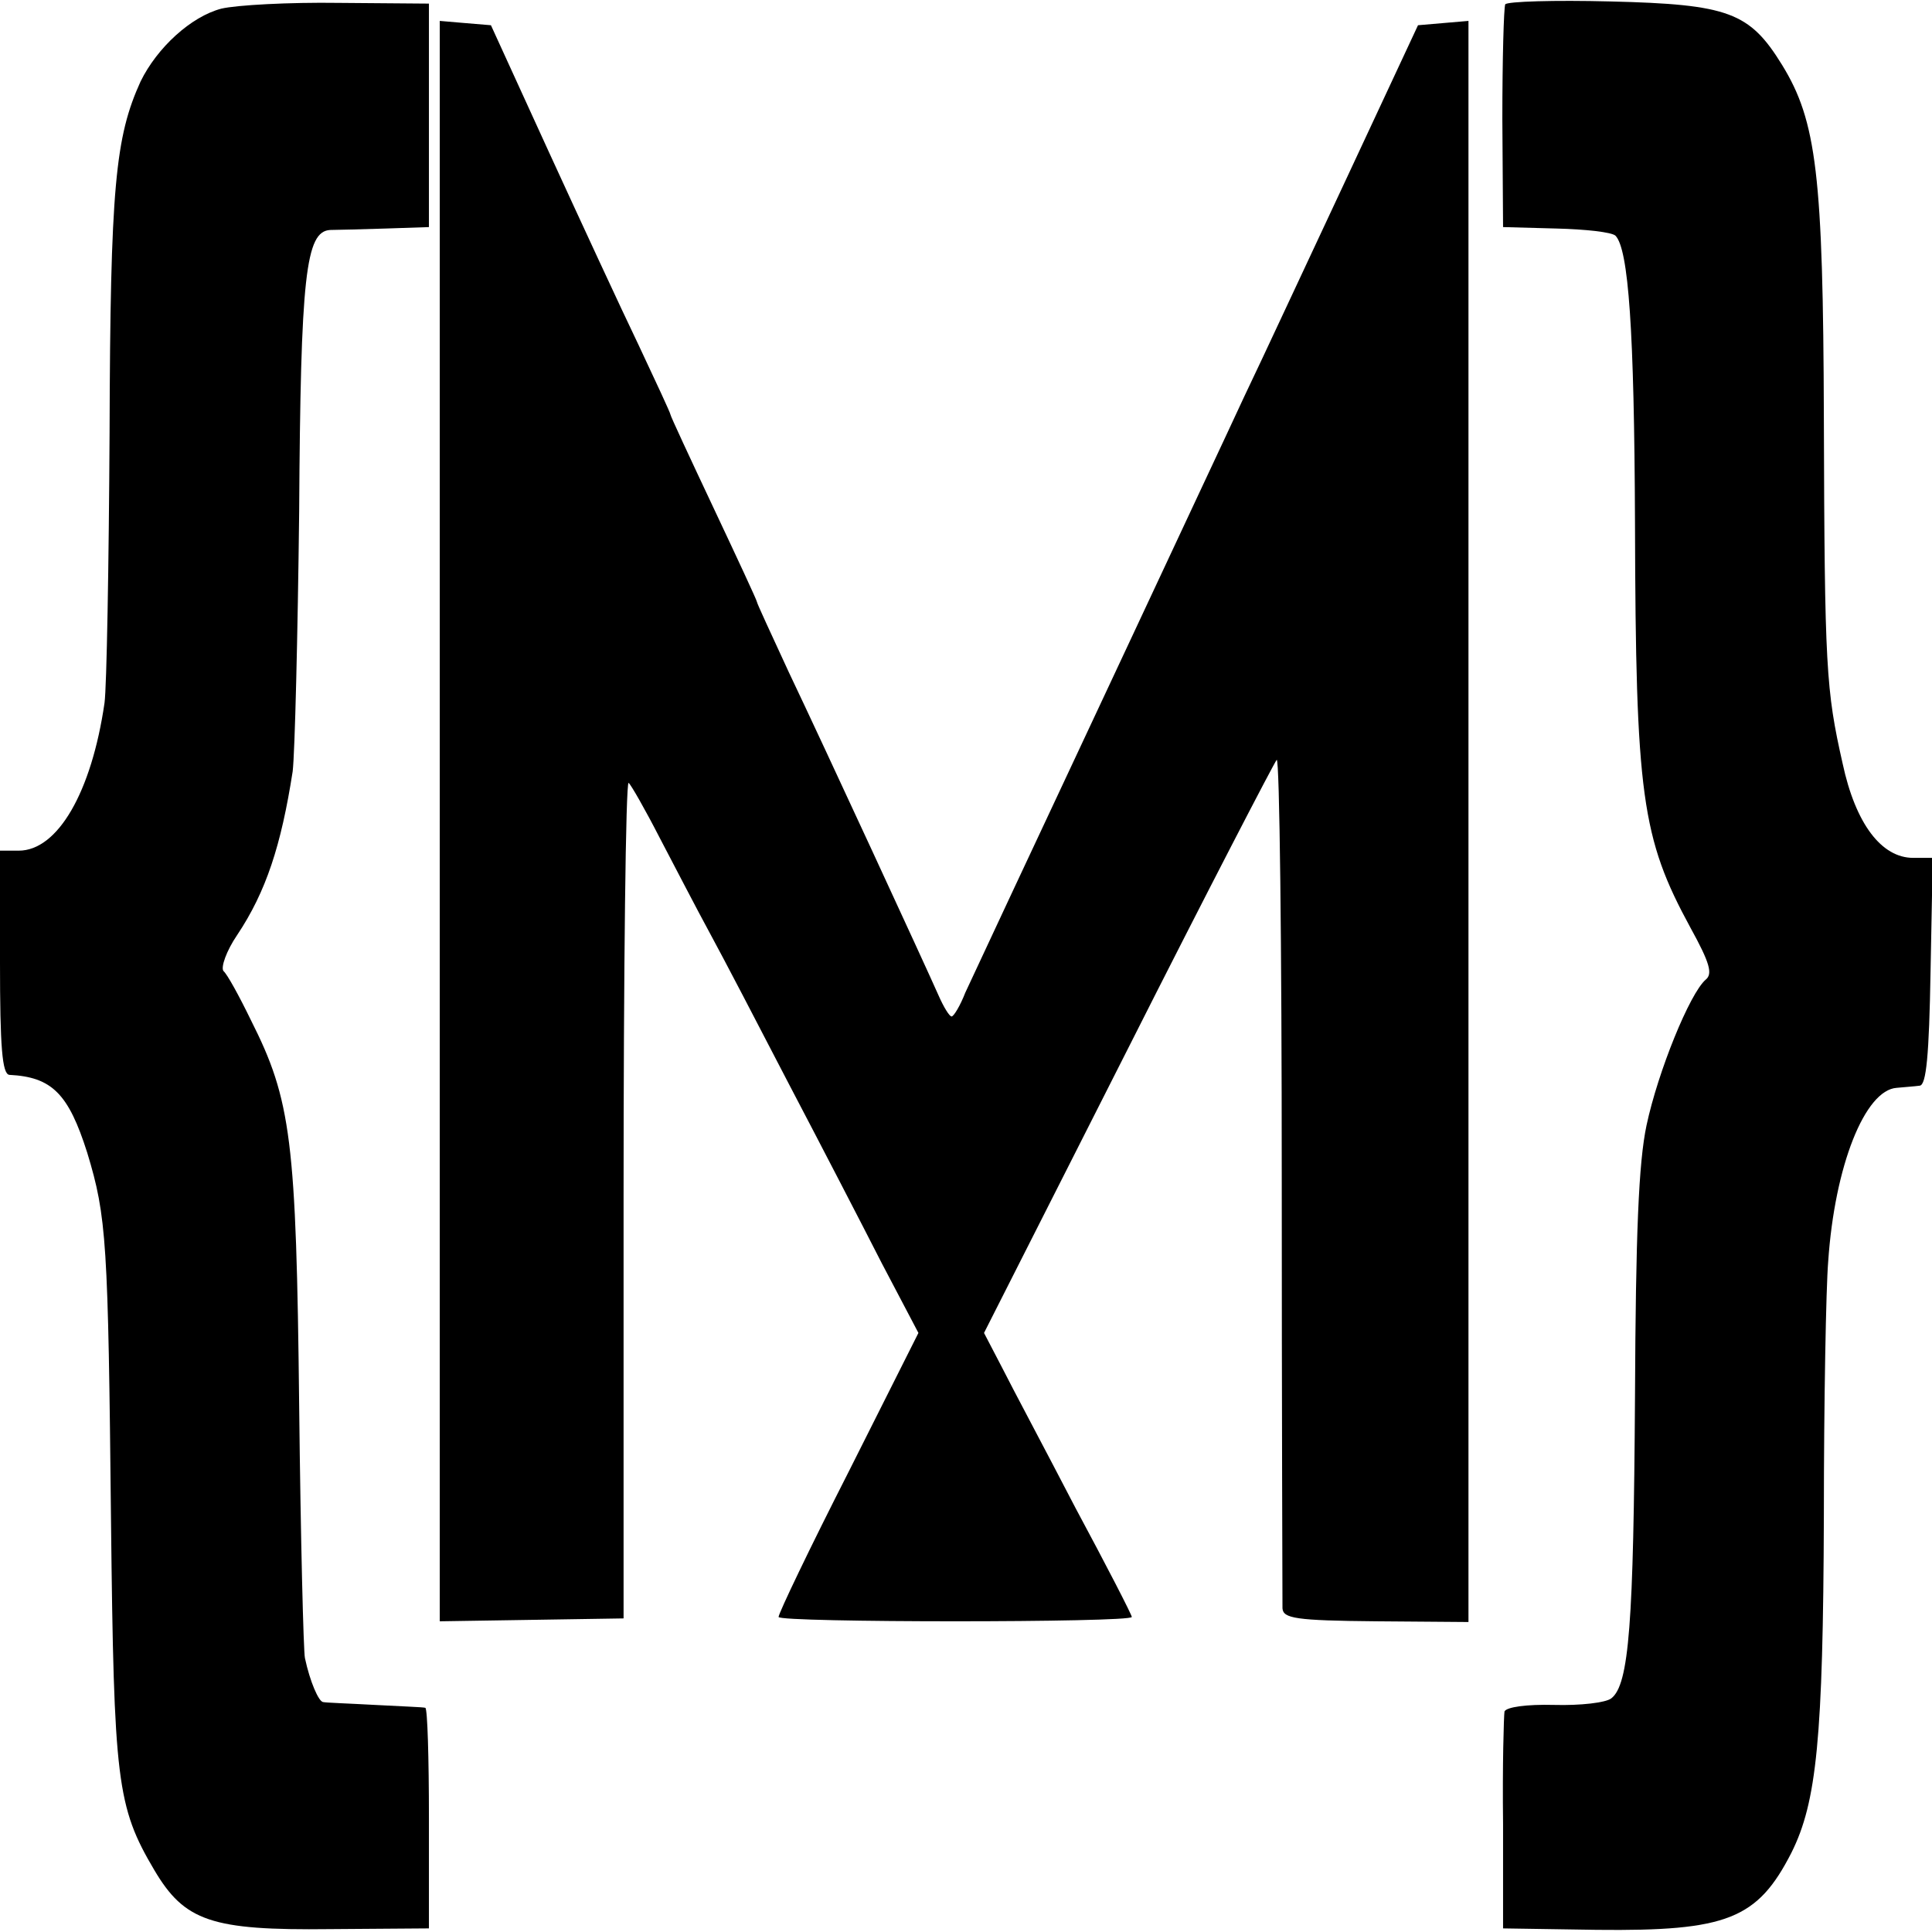 <?xml version="1.0" standalone="no"?>
<!DOCTYPE svg PUBLIC "-//W3C//DTD SVG 20010904//EN"
 "http://www.w3.org/TR/2001/REC-SVG-20010904/DTD/svg10.dtd">
<svg version="1.0" xmlns="http://www.w3.org/2000/svg"
 width="268pt" height="268pt" viewBox="0 0 268 268"
 preserveAspectRatio="xMidYMid meet">
<g transform="translate(0,268) scale(0.1,-0.1)"
fill="#000000" stroke="none">
<path d="M307 2668 c-42 -11 -89 -54 -112 -101 -35 -77 -42 -146 -43 -487 -1
-184 -4 -353 -7 -375 -18 -124 -65 -205 -119 -205 l-26 0 0 -155 c0 -117 3
-155 13 -156 59 -3 82 -26 108 -108 27 -89 29 -123 33 -511 4 -361 8 -396 60
-484 42 -71 79 -84 244 -82 l137 1 0 153 c0 83 -2 152 -5 153 -3 1 -34 2 -70
4 -36 2 -68 3 -72 4 -6 1 -18 28 -25 61 -2 8 -6 166 -8 350 -4 369 -11 424
-67 535 -16 33 -33 64 -38 68 -4 5 4 28 19 50 40 60 61 124 77 227 3 25 7 187
9 360 2 328 9 389 43 391 9 0 44 1 77 2 l60 2 0 155 0 155 -125 1 c-69 1 -142
-3 -163 -8z"/>
<path d="M2088 2674 c-2 -5 -4 -76 -4 -159 l1 -150 74 -2 c40 -1 77 -5 82 -10
18 -19 26 -130 27 -398 1 -379 9 -437 77 -562 27 -49 31 -64 21 -72 -22 -19
-66 -127 -82 -202 -11 -52 -15 -150 -16 -377 -2 -313 -8 -399 -33 -418 -8 -6
-43 -10 -79 -9 -39 1 -66 -3 -69 -9 -1 -6 -3 -76 -2 -156 l0 -145 130 -2 c181
-2 223 15 270 107 35 70 44 158 45 468 0 158 3 316 6 352 9 133 51 238 95 241
10 1 25 2 32 3 9 1 13 41 15 159 l3 157 -27 0 c-44 0 -80 47 -98 131 -23 102
-25 132 -26 479 -1 337 -10 412 -58 490 -45 73 -74 84 -238 88 -78 2 -143 0
-146 -4z"/>
<path d="M610 1541 l0 -1110 128 2 127 2 0 582 c0 319 3 579 7 577 3 -2 23
-37 43 -76 21 -40 52 -100 70 -133 18 -33 67 -127 110 -210 43 -82 101 -194
128 -247 l51 -97 -97 -193 c-54 -106 -97 -196 -97 -201 0 -8 490 -8 490 0 0 3
-35 71 -78 151 -42 81 -89 169 -102 195 l-25 48 200 395 c110 218 203 397 206
400 4 2 7 -258 7 -579 0 -320 1 -589 1 -598 1 -14 18 -17 130 -18 l128 -1 0
1111 0 1110 -35 -3 -35 -3 -98 -210 c-54 -115 -118 -253 -143 -305 -24 -52
-96 -205 -159 -340 -63 -135 -137 -292 -164 -350 -27 -58 -56 -120 -64 -137
-7 -18 -16 -33 -19 -33 -3 0 -11 13 -18 29 -19 43 -158 344 -208 449 -24 52
-44 95 -44 97 0 2 -27 60 -60 130 -33 70 -60 128 -60 130 0 2 -20 45 -44 96
-25 52 -81 173 -125 269 l-80 175 -36 3 -35 3 0 -1110z"/>
</g>
</svg>
